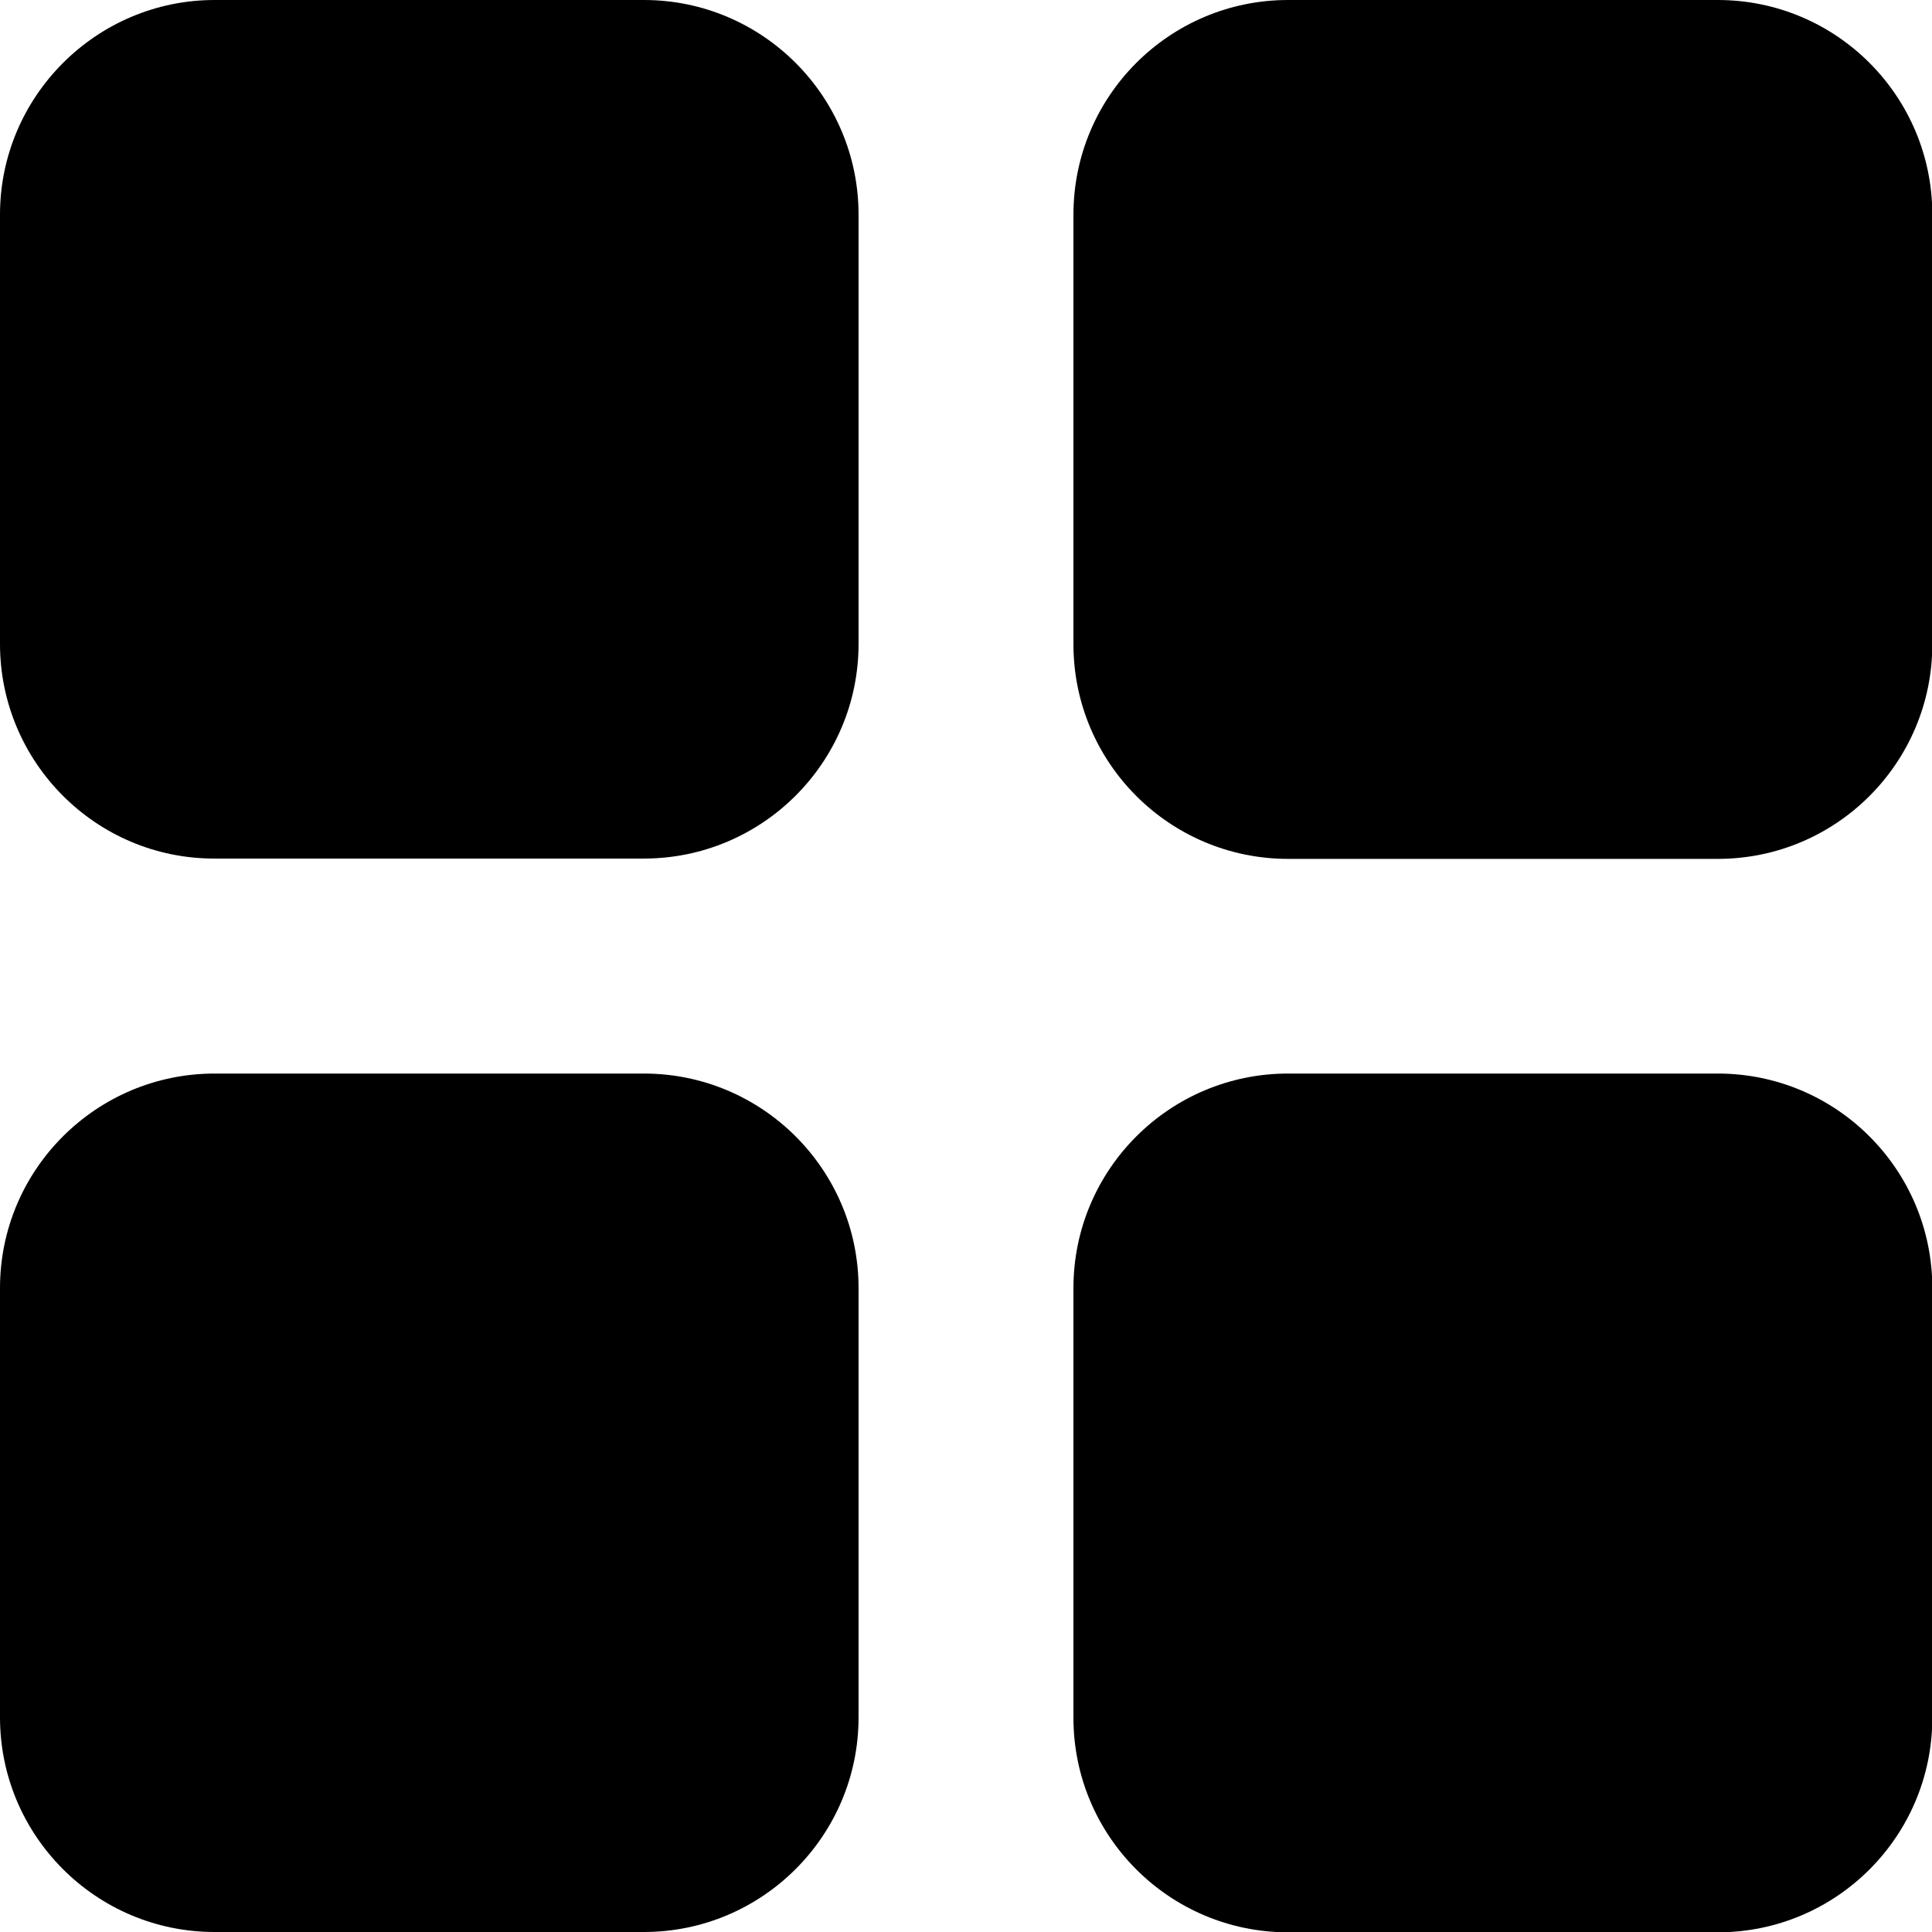 <svg width="18" height="18" viewBox="0 0 18 18" fill="none" xmlns="http://www.w3.org/2000/svg">
<g clip-path="url(#clip0_10_10)">
<path d="M2 0H5.999C7.104 0 7.999 0.898 7.999 2V5.999C7.999 7.104 7.101 7.999 5.999 7.999H2C0.898 8.002 0 7.104 0 5.999V2C0 0.898 0.898 0 2 0Z" fill="currentcolor"/>
<path d="M16.004 0H12.001C10.897 0 10.001 0.895 10.001 2V6.002C10.001 7.107 10.897 8.002 12.001 8.002H16.004C17.108 8.002 18.003 7.107 18.003 6.002V2C18.003 0.895 17.108 0 16.004 0Z" fill="currentcolor"/>
<path d="M2 10.002H5.999C7.104 10.002 7.999 10.899 7.999 12.001V16C7.999 17.105 7.101 18 5.999 18H2C0.894 18 0 17.102 0 16V12.001C0 10.896 0.898 10.002 2 10.002Z" fill="currentcolor"/>
<path d="M16.004 10.002H12.001C10.897 10.002 10.001 10.897 10.001 12.001V16.004C10.001 17.108 10.897 18.003 12.001 18.003H16.004C17.108 18.003 18.003 17.108 18.003 16.004V12.001C18.003 10.897 17.108 10.002 16.004 10.002Z" fill="currentcolor"/>
</g>
<defs>
<clipPath id="clip0_10_10">
<rect width="18" height="18" fill="white"/>
</clipPath>
</defs>
</svg>
